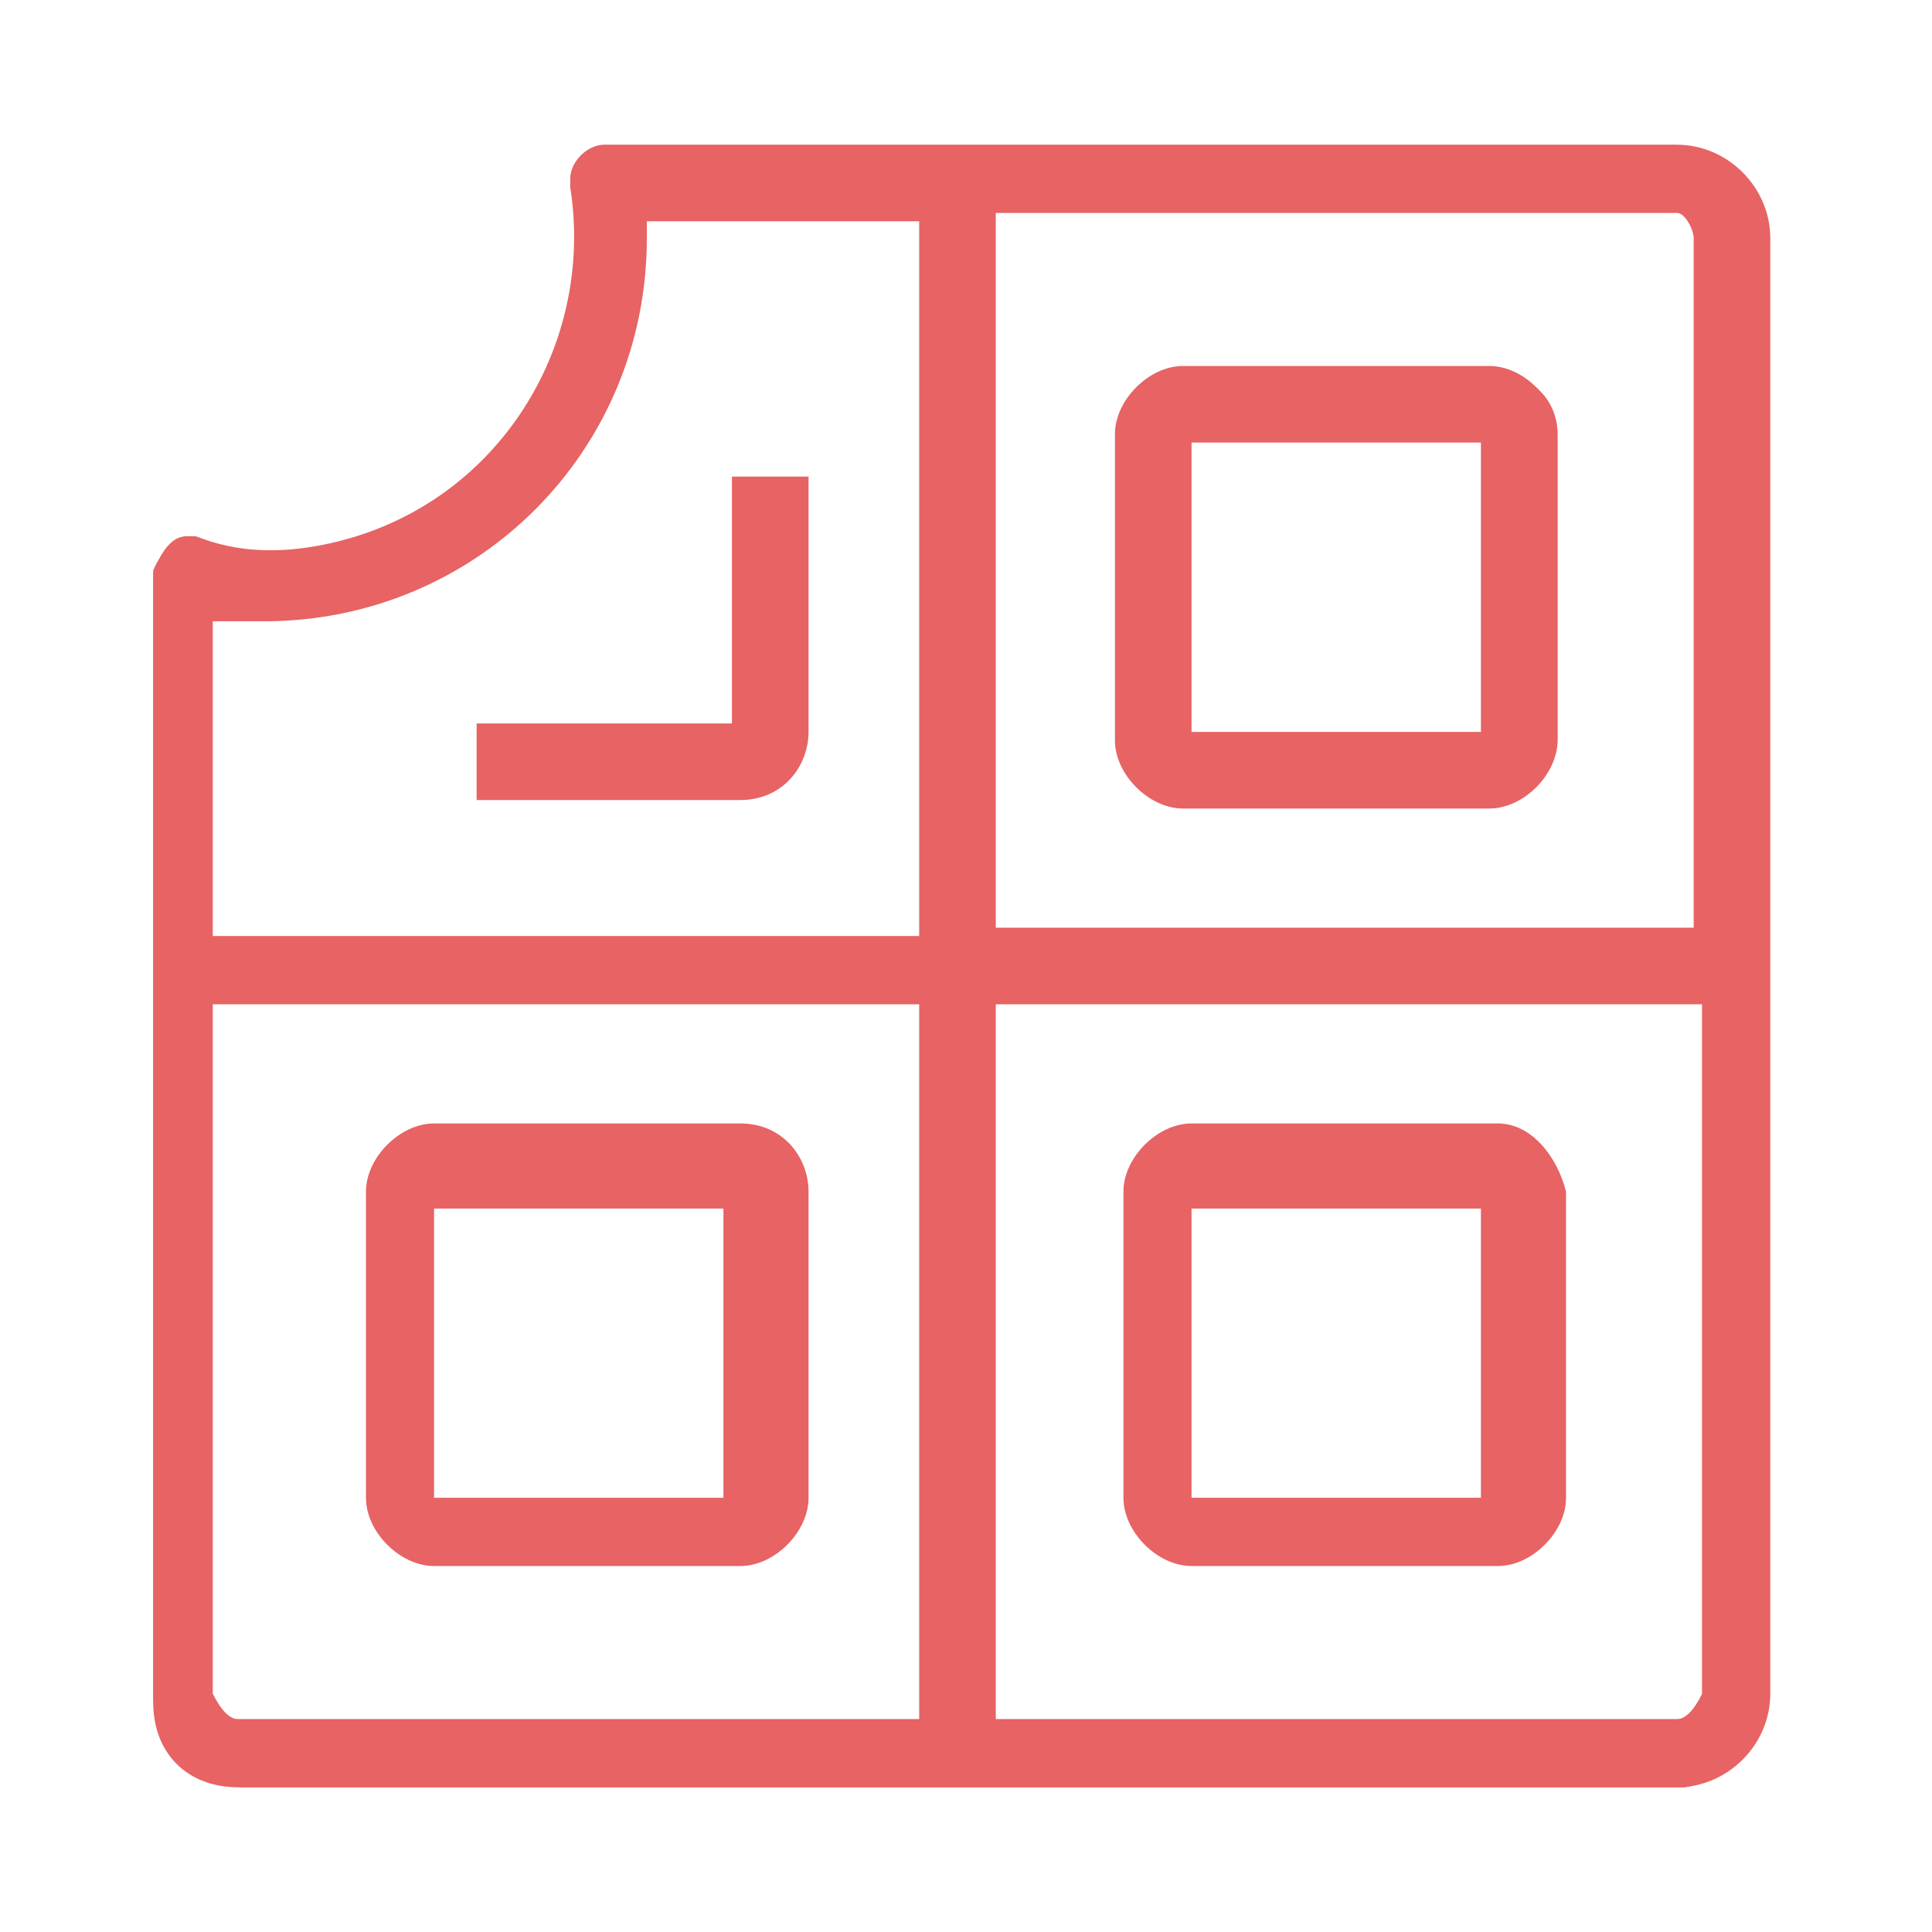 <?xml version="1.0" encoding="utf-8"?>
<!-- Generator: Adobe Illustrator 25.2.3, SVG Export Plug-In . SVG Version: 6.00 Build 0)  -->
<svg version="1.1" id="レイヤー_1" xmlns="http://www.w3.org/2000/svg" xmlns:xlink="http://www.w3.org/1999/xlink" x="0px"
	 y="0px" viewBox="0 0 22.7 22.7" style="enable-background:new 0 0 22.7 22.7;" xml:space="preserve">
<style type="text/css">
	.st0{fill:#E76364;}
</style>
<g id="レイヤー_2_1_">
	<g id="レイヤー_3">
		<g id="icon-chocolate">
			<path id="パス_39" class="st0" d="M17.6,9.4H14c-0.4,0-0.7-0.3-0.7-0.7l0,0V5.1c0-0.4,0.3-0.7,0.7-0.7l0,0h3.6
				c0.4,0,0.7,0.3,0.7,0.7l0,0v3.6C18.3,9,18,9.3,17.6,9.4 M13.9,5.1v3.6h3.6V5.1H13.9z"/>
			<path id="パス_40" class="st0" d="M17.6,18.3H14c-0.4,0-0.7-0.3-0.7-0.7l0,0V14c0-0.4,0.3-0.7,0.7-0.7l0,0h3.6
				c0.4,0,0.7,0.3,0.7,0.7l0,0v3.6C18.3,17.9,18,18.2,17.6,18.3 M13.9,14v3.6h3.6V14H13.9z"/>
			<path id="パス_41" class="st0" d="M8.7,18.3H5.1c-0.4,0-0.7-0.3-0.7-0.7l0,0V14c0-0.4,0.3-0.7,0.7-0.7l0,0h3.6
				c0.4,0,0.7,0.3,0.7,0.7l0,0v3.6C9.4,17.9,9.1,18.2,8.7,18.3 M5,14v3.6h3.6V14H5z"/>
			<rect id="長方形_2" x="10.9" y="2.1" class="st0" width="0.7" height="18.5"/>
			<rect id="長方形_3" x="2" y="11" class="st0" width="18.5" height="0.7"/>
			<path id="パス_42" class="st0" d="M8.7,9.3h-3V8.6h3V5.7h0.7v2.9C9.4,8.9,9.1,9.2,8.7,9.3"/>
			<path id="パス_43" class="st0" d="M13.9,9.5h3.6c0.4,0,0.8-0.4,0.8-0.8V5.1c0-0.4-0.4-0.8-0.8-0.8h-3.6c-0.4,0-0.8,0.4-0.8,0.8
				v3.6C13.1,9.1,13.5,9.5,13.9,9.5L13.9,9.5 M14,5.2h3.4v3.4H14V5.2z"/>
			<path id="パス_44" class="st0" d="M17.6,13.2H14c-0.4,0-0.8,0.4-0.8,0.8v3.6c0,0.4,0.4,0.8,0.8,0.8h3.6c0.4,0,0.8-0.4,0.8-0.8
				V14C18.3,13.6,18,13.2,17.6,13.2 M14,17.6v-3.4h3.4v3.4H14z"/>
			<path id="パス_45" class="st0" d="M8.7,13.2H5.1c-0.4,0-0.8,0.4-0.8,0.8v3.6c0,0.4,0.4,0.8,0.8,0.8h3.6c0.4,0,0.8-0.4,0.8-0.8
				V14C9.5,13.6,9.2,13.2,8.7,13.2 M5.1,17.6v-3.4h3.4v3.4H5.1z"/>
			<path id="パス_46" class="st0" d="M9.5,8.6v-3H8.6v2.9h-3v0.9h3.1C9.2,9.4,9.5,9,9.5,8.6L9.5,8.6"/>
			<path id="パス_47" class="st0" d="M19.7,1.7H7.1c-0.2,0-0.4,0.2-0.4,0.4v0.1C7,4.1,5.8,6,3.8,6.4c-0.5,0.1-1,0.1-1.5-0.1H2.2
				C2,6.3,1.9,6.5,1.8,6.7v13.2c0,0.6,0.5,1.1,1.1,1.1h16.8c0.6,0,1.1-0.5,1.1-1.1V2.8C20.8,2.2,20.3,1.7,19.7,1.7 M19.9,2.8v8.1
				h-8.2V2.5h8C19.8,2.5,19.9,2.7,19.9,2.8 M3.1,7.3c2.5,0,4.5-2,4.5-4.5l0,0V2.6h3.2V11H2.5V7.3H3.1 M2.5,19.9v-8.1h8.3v8.4h-8
				C2.7,20.2,2.6,20.1,2.5,19.9L2.5,19.9 M19.7,20.2h-8v-8.4H20v8.1C19.9,20.1,19.8,20.2,19.7,20.2"/>
			<path id="パス_48" class="st0" d="M19.7,21H2.8c-0.6,0-1-0.4-1-1V6.8c0-0.2,0.1-0.3,0.3-0.3h0.1c2,0.5,4-0.7,4.5-2.6
				c0.1-0.5,0.2-1.1,0.1-1.6c0-0.2,0.1-0.4,0.3-0.4h12.6c0.6,0,1,0.4,1,1l0,0v17c0.1,0.5-0.3,1-0.9,1.1C19.8,21,19.8,21,19.7,21
				 M2.4,7.1v12.8c0,0.2,0.1,0.3,0.3,0.3h17c0.2,0,0.3-0.1,0.3-0.3V2.8c0-0.2-0.1-0.3-0.3-0.3H7.4v0.3c0,2.4-2,4.4-4.4,4.4
				C2.8,7.2,2.6,7.2,2.4,7.1"/>
		</g>
	</g>
</g>
</svg>
